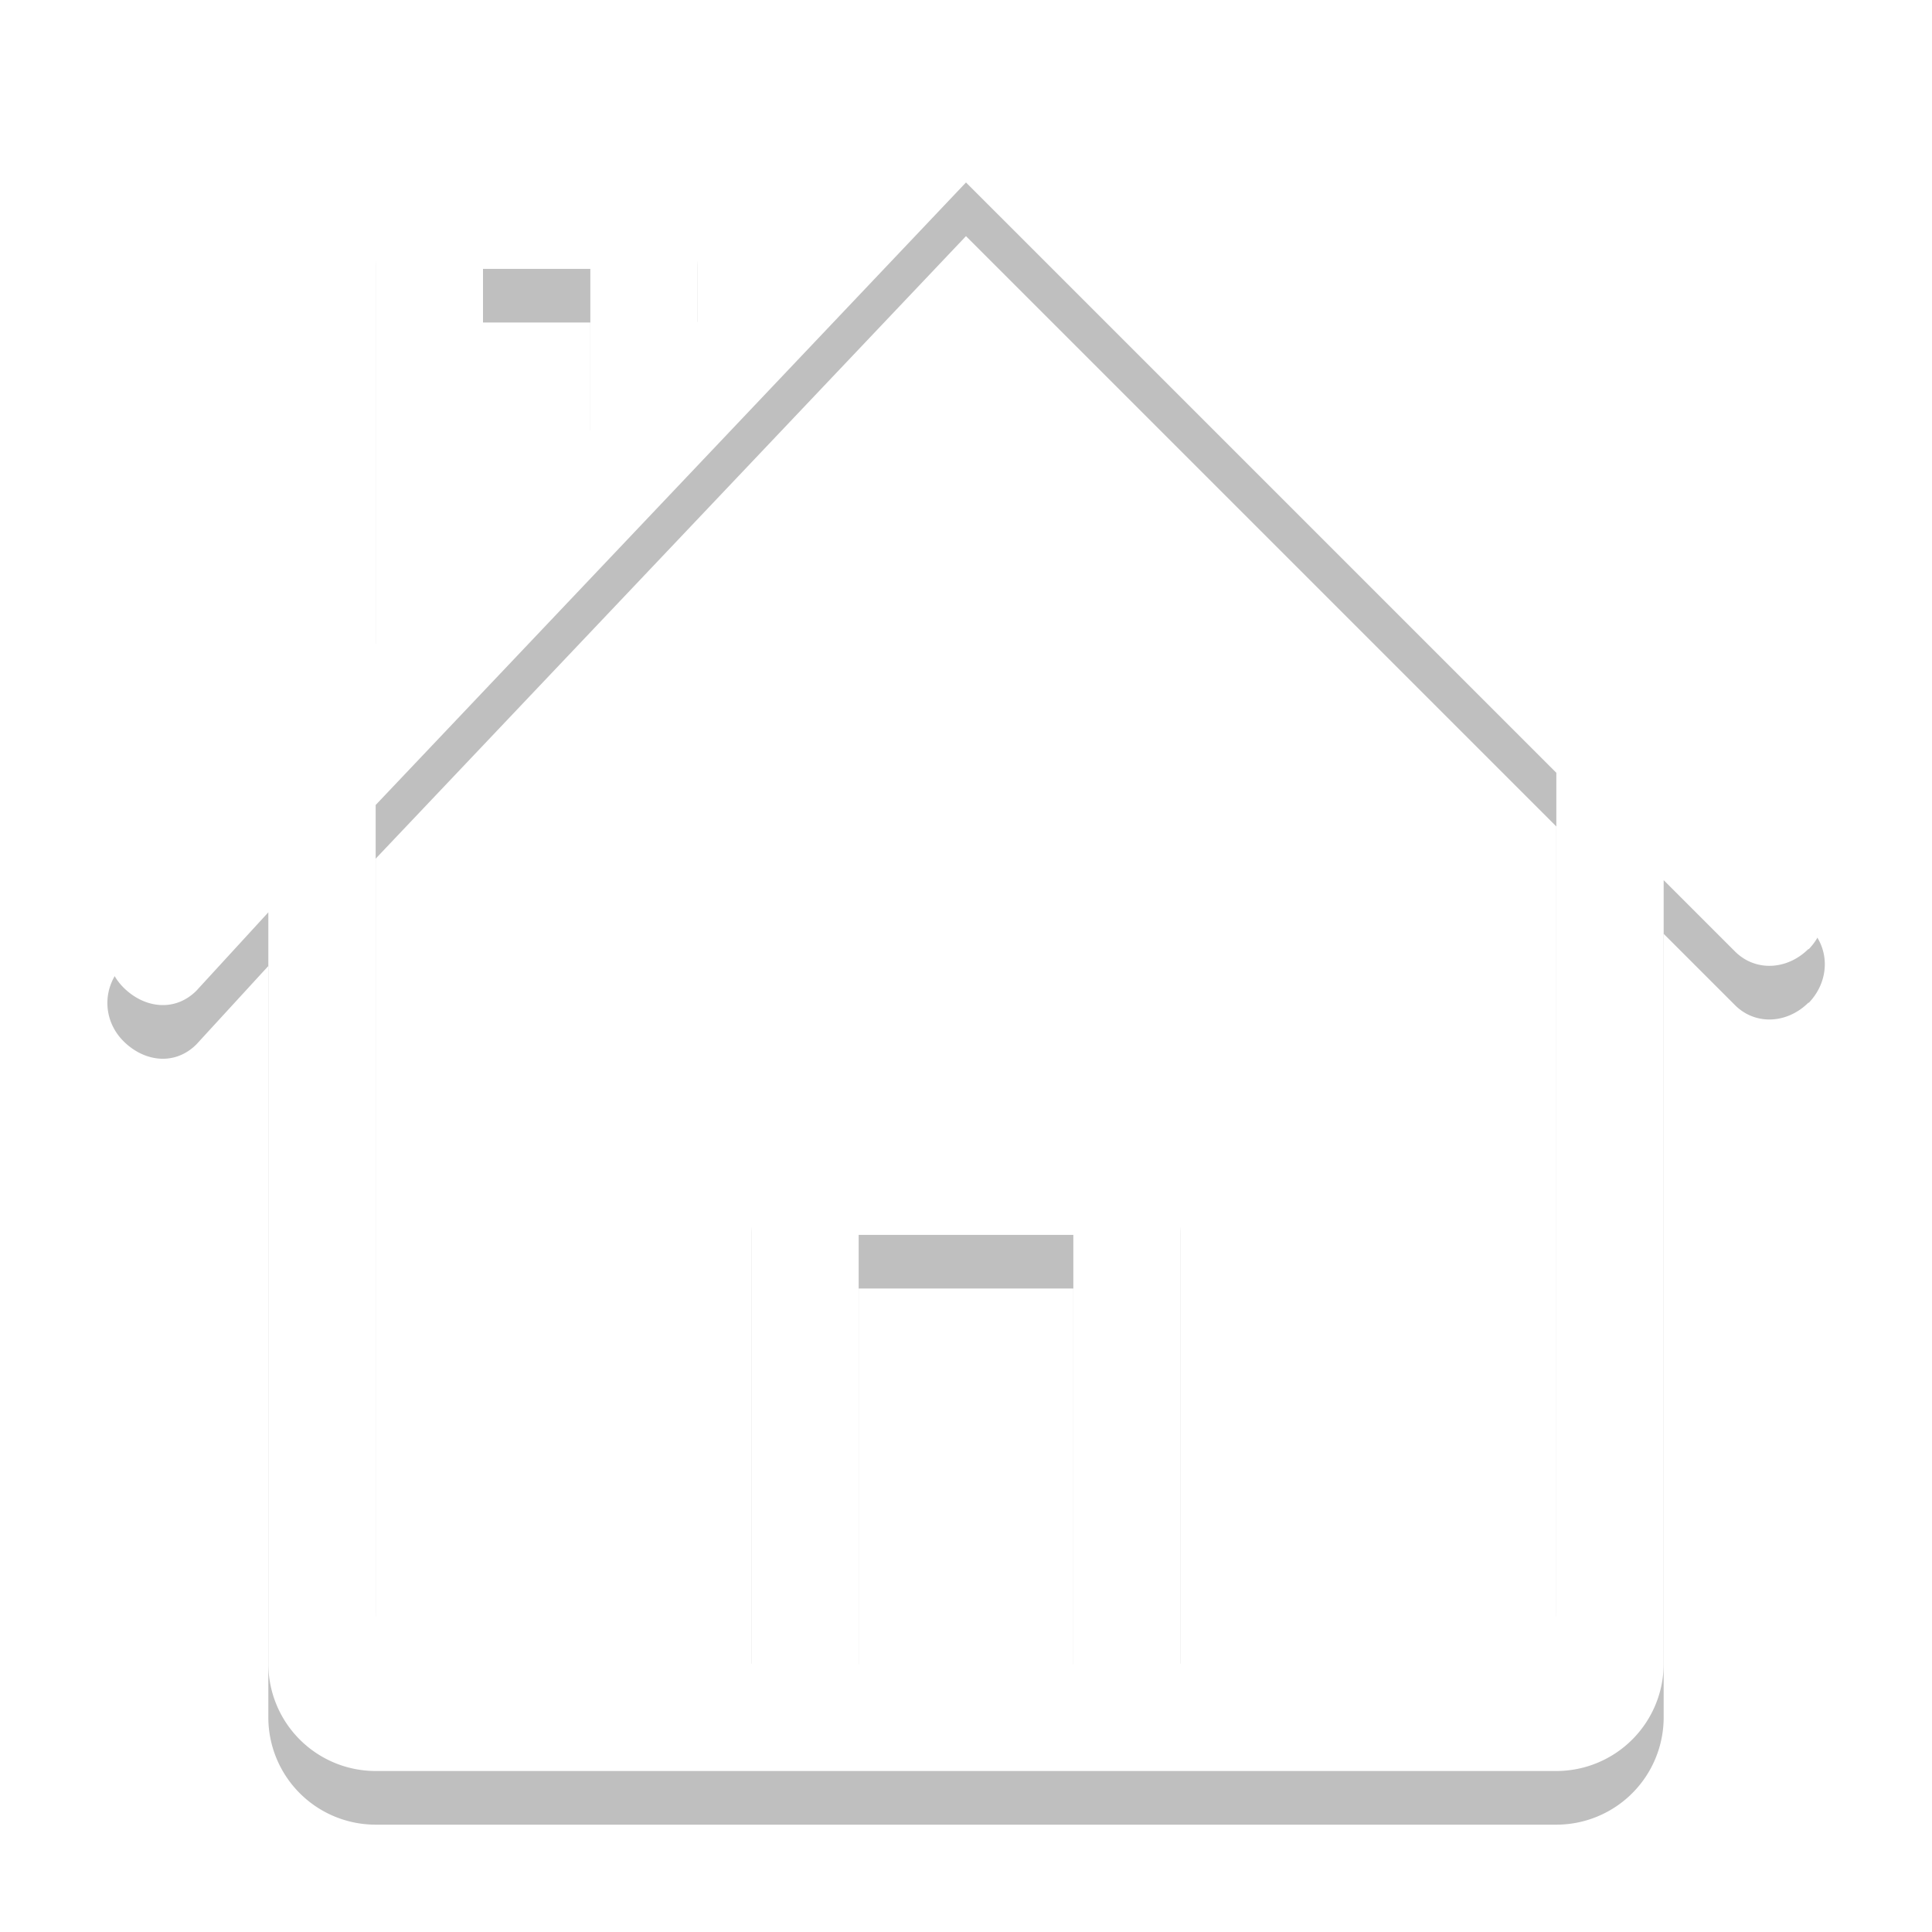 <svg xmlns="http://www.w3.org/2000/svg" xmlns:xlink="http://www.w3.org/1999/xlink" width="36" height="36"><defs><path id="a" d="M1248.7 1437.68c-.4.4-1 .43-1.38.04l-1.32-1.32v14.6a2 2 0 0 1-2 2h-22a2 2 0 0 1-2-2v-14l-1.34 1.46c-.4.4-.97.33-1.36-.06-.39-.39-.4-1-.02-1.4l4.72-5v-8a1 1 0 0 1 1-1h4a1 1 0 0 1 1 1v2l4.3-4.71a1 1 0 0 1 1.42 0l4.97 4.98 10.03 10.02c.39.39.37 1-.02 1.4zm-24.7-12.67v5l2-2v-3zm11 18h-4v8h4zm9-8.61l-11-11-11 11.6v15a1 1 0 0 0 1 1h6v-9a1 1 0 0 1 1-1h6a1 1 0 0 1 1 1v9h6a1 1 0 0 0 1-1z"/><mask id="c" width="2" height="2" x="-1" y="-1"><path fill="#fff" d="M1217 1421h32v32h-32z"/><use xlink:href="#a"/></mask><filter id="b" width="58" height="59" x="1204" y="1408" filterUnits="userSpaceOnUse"><feOffset dy="1" in="SourceGraphic" result="FeOffset1032Out"/><feGaussianBlur in="FeOffset1032Out" result="FeGaussianBlur1033Out" stdDeviation="1.2 1.2"/></filter></defs><g transform="translate(-1215 -1420)"><g filter="url(#b)"><use fill="none" stroke-opacity=".25" stroke-width="0" mask="url(&quot;#c&quot;)" xlink:href="#a"/><use fill-opacity=".25" xlink:href="#a"/></g><use fill="#fff" xlink:href="#a"/></g></svg>